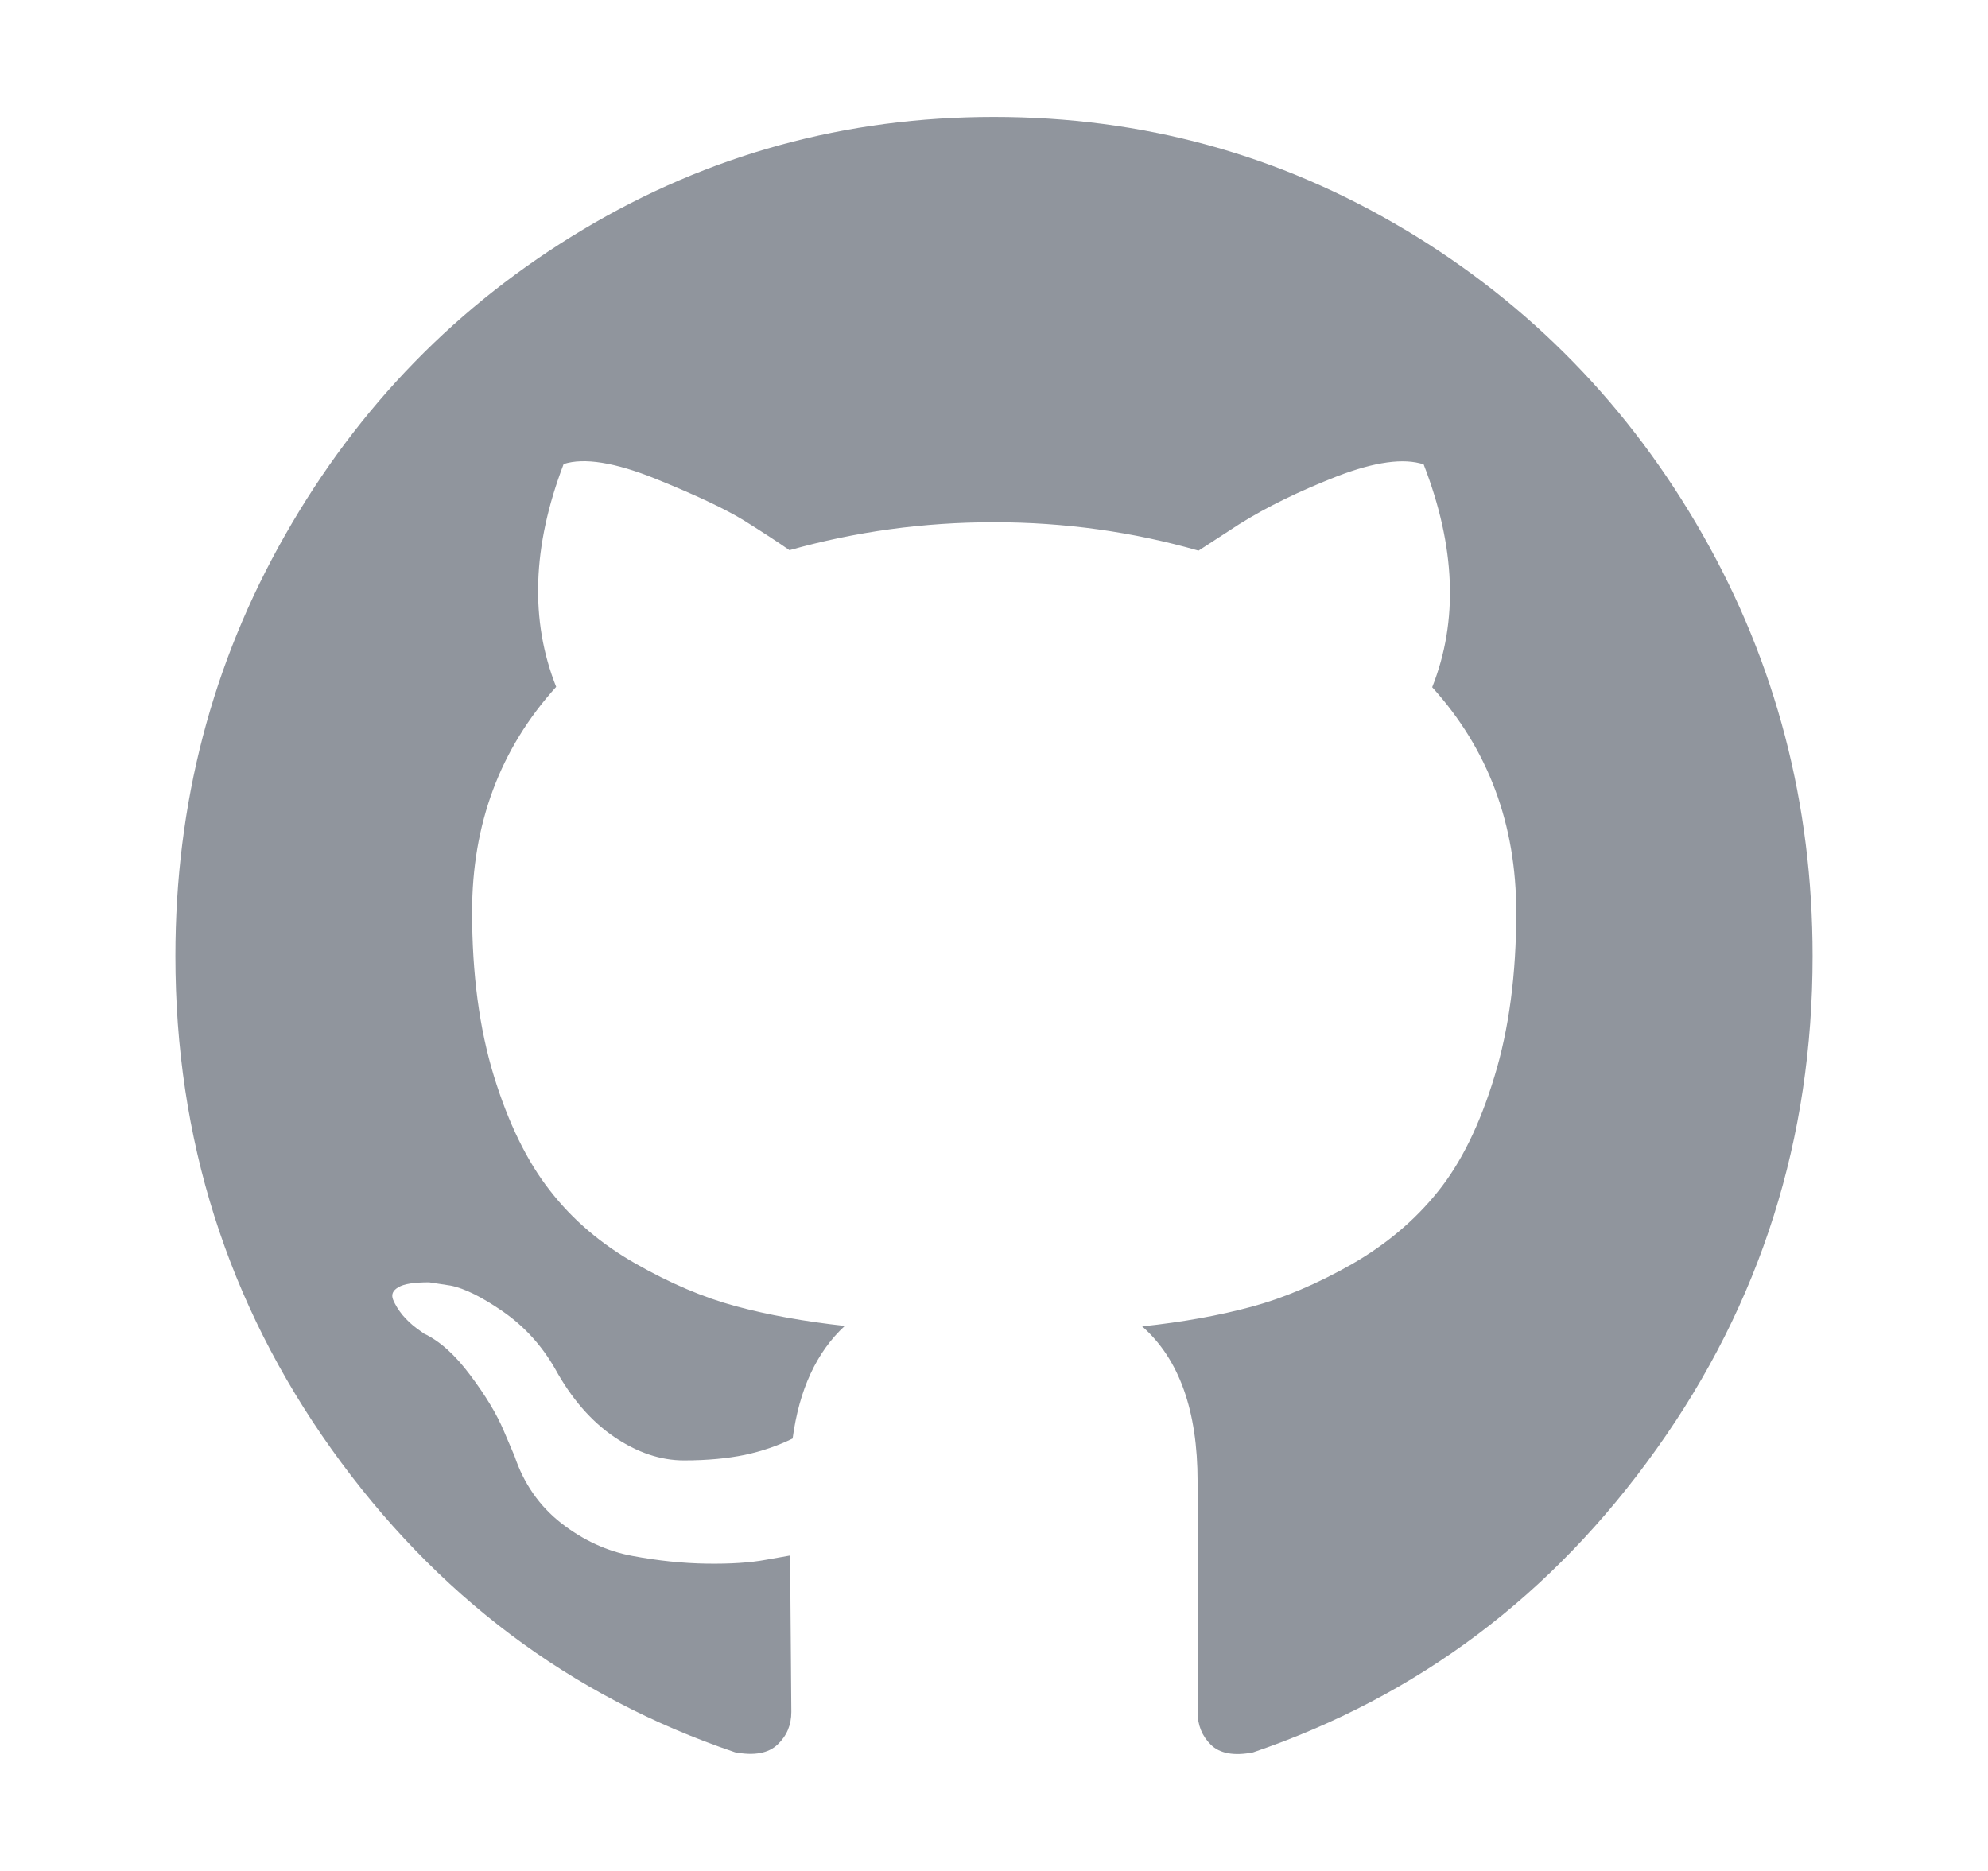 <svg xmlns="http://www.w3.org/2000/svg" fill="none" viewBox="0 0 17 16" height="16" width="17">
<path fill="#90959D" d="M12.013 1.963C10.94 1.321 9.77 1 8.499 1C7.23 1 6.059 1.321 4.986 1.963C3.914 2.604 3.065 3.474 2.439 4.574C1.812 5.674 1.5 6.874 1.5 8.176C1.5 9.739 1.945 11.144 2.835 12.393C3.725 13.64 4.875 14.507 6.285 14.985C6.449 15.016 6.57 14.994 6.649 14.919C6.728 14.844 6.767 14.752 6.767 14.64L6.763 14.134C6.76 13.816 6.758 13.539 6.758 13.302L6.549 13.339C6.415 13.364 6.246 13.375 6.043 13.372C5.84 13.369 5.628 13.347 5.409 13.306C5.192 13.266 4.989 13.173 4.801 13.027C4.613 12.88 4.479 12.688 4.4 12.452L4.308 12.236C4.248 12.093 4.152 11.934 4.022 11.761C3.891 11.585 3.759 11.467 3.626 11.405L3.561 11.358C3.519 11.327 3.48 11.29 3.443 11.247C3.407 11.203 3.38 11.159 3.362 11.116C3.344 11.071 3.358 11.036 3.407 11.008C3.455 10.979 3.543 10.966 3.67 10.966L3.853 10.994C3.974 11.018 4.125 11.094 4.304 11.218C4.483 11.343 4.631 11.504 4.746 11.704C4.886 11.959 5.054 12.153 5.252 12.288C5.449 12.422 5.649 12.489 5.849 12.489C6.049 12.489 6.222 12.472 6.368 12.442C6.514 12.411 6.651 12.364 6.778 12.302C6.834 11.884 6.982 11.563 7.224 11.339C6.879 11.301 6.568 11.245 6.291 11.17C6.015 11.096 5.729 10.974 5.435 10.806C5.139 10.638 4.895 10.43 4.701 10.179C4.507 9.932 4.347 9.604 4.223 9.201C4.099 8.795 4.037 8.329 4.037 7.799C4.037 7.046 4.276 6.404 4.756 5.874C4.531 5.307 4.551 4.672 4.82 3.968C4.995 3.912 5.257 3.954 5.603 4.093C5.949 4.233 6.203 4.353 6.364 4.452C6.525 4.553 6.654 4.637 6.751 4.705C7.315 4.546 7.898 4.466 8.499 4.466C9.101 4.466 9.684 4.547 10.249 4.709L10.595 4.484C10.832 4.335 11.112 4.199 11.434 4.073C11.757 3.949 12.004 3.915 12.174 3.971C12.447 4.675 12.472 5.31 12.247 5.877C12.726 6.406 12.966 7.048 12.966 7.802C12.966 8.331 12.904 8.8 12.779 9.208C12.655 9.616 12.494 9.945 12.296 10.19C12.099 10.436 11.853 10.643 11.558 10.812C11.264 10.979 10.977 11.101 10.702 11.175C10.425 11.25 10.115 11.306 9.767 11.343C10.084 11.622 10.241 12.064 10.241 12.669V14.641C10.241 14.753 10.279 14.846 10.355 14.921C10.431 14.995 10.551 15.018 10.715 14.986C12.126 14.505 13.275 13.642 14.165 12.392C15.055 11.145 15.5 9.738 15.5 8.176C15.5 6.874 15.187 5.674 14.561 4.574C13.935 3.475 13.086 2.605 12.014 1.963L12.013 1.963Z"></path>
</svg>
